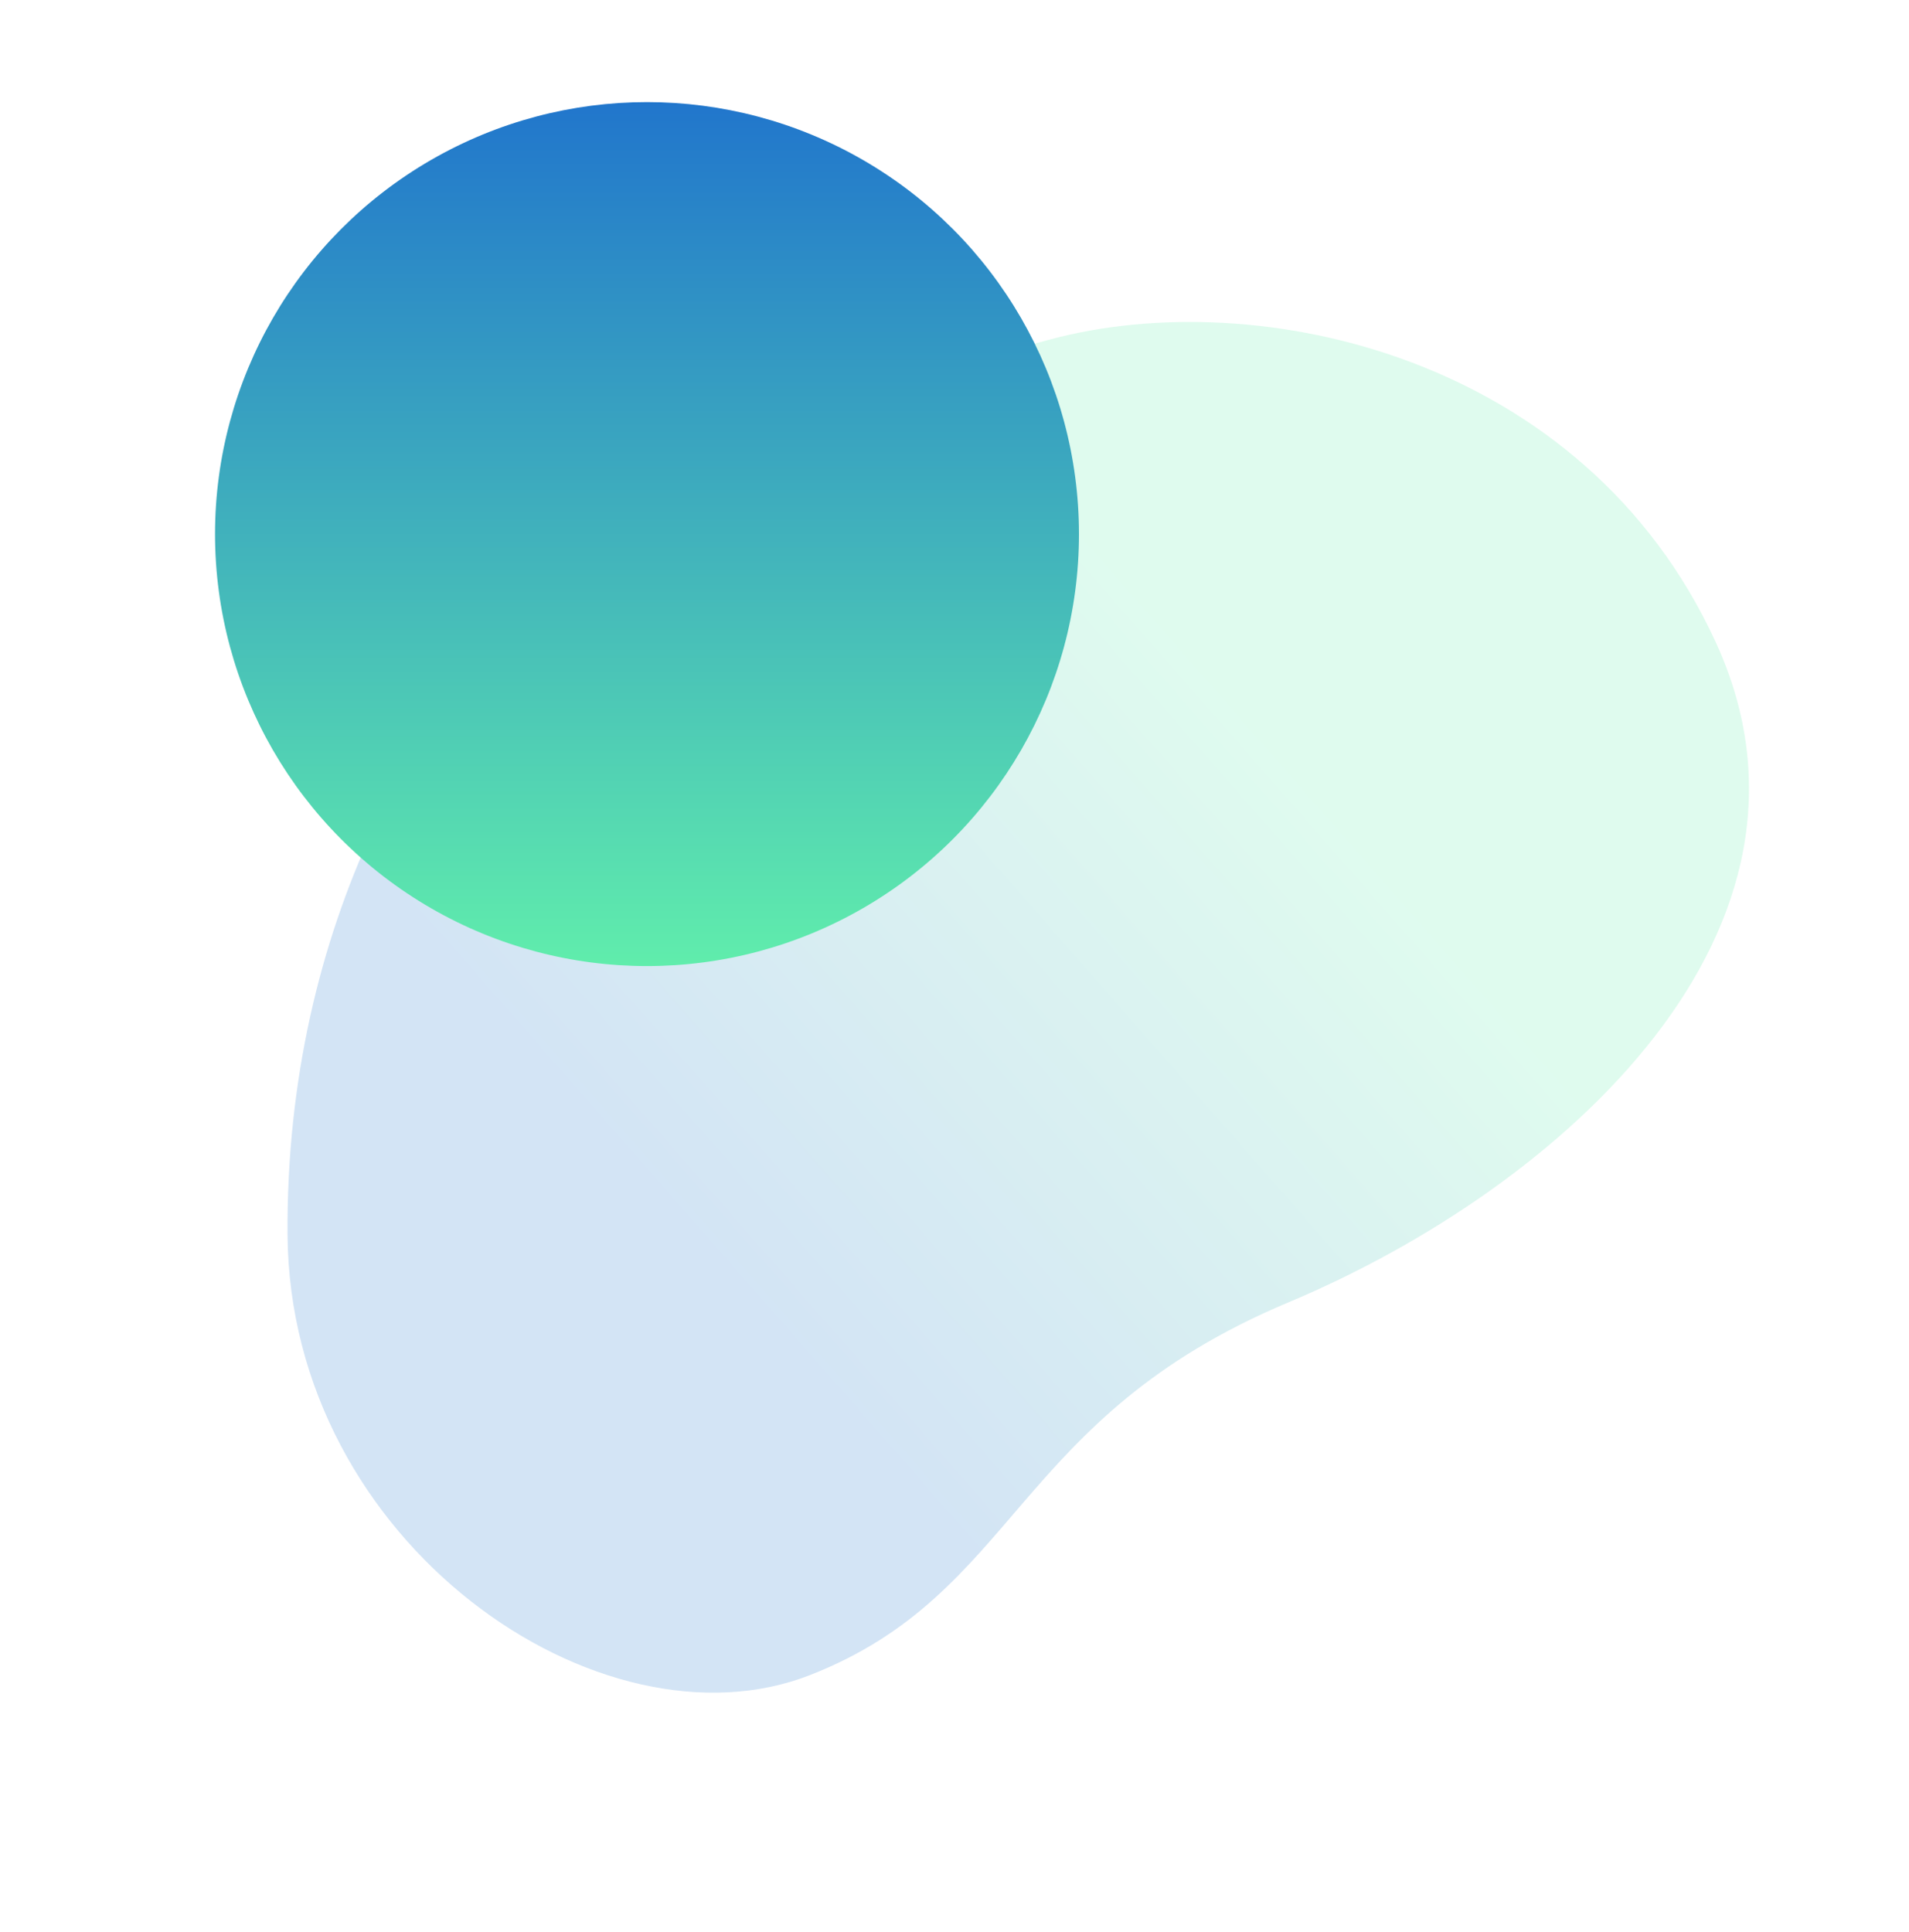 <svg xmlns="http://www.w3.org/2000/svg" xmlns:xlink="http://www.w3.org/1999/xlink" width="112.693" height="114.053" viewBox="0 0 112.693 114.053">
  <defs>
    <linearGradient id="linear-gradient" x1="0.268" y1="0.474" x2="0.767" y2="0.508" gradientUnits="objectBoundingBox">
      <stop offset="0" stop-color="#2176cc"/>
      <stop offset="1" stop-color="#60edac"/>
    </linearGradient>
    <linearGradient id="linear-gradient-2" x1="0.5" y1="0" x2="0.5" y2="1" xlink:href="#linear-gradient"/>
  </defs>
  <g id="グループ_3941" data-name="グループ 3941" transform="translate(-626.653 -3516.947)">
    <path id="パス_30" data-name="パス 30" d="M7126.387,190.85c-12.067-.952-27.615,2.523-40.908,15.067s-9.947,34.582,2,40.31,19.272-1.588,35.341,5.645,38.632,9.115,45.714-8.123-2.967-34.24-13.767-40.95S7138.454,191.8,7126.387,190.85Z" transform="translate(-4339.257 8631.354) rotate(-47)" opacity="0.2" fill="url(#linear-gradient)"/>
    <circle id="楕円形_14" data-name="楕円形 14" cx="25.5" cy="25.5" r="25.5" transform="translate(639.347 3522.974)" fill="url(#linear-gradient-2)"/>
  </g>
</svg>
